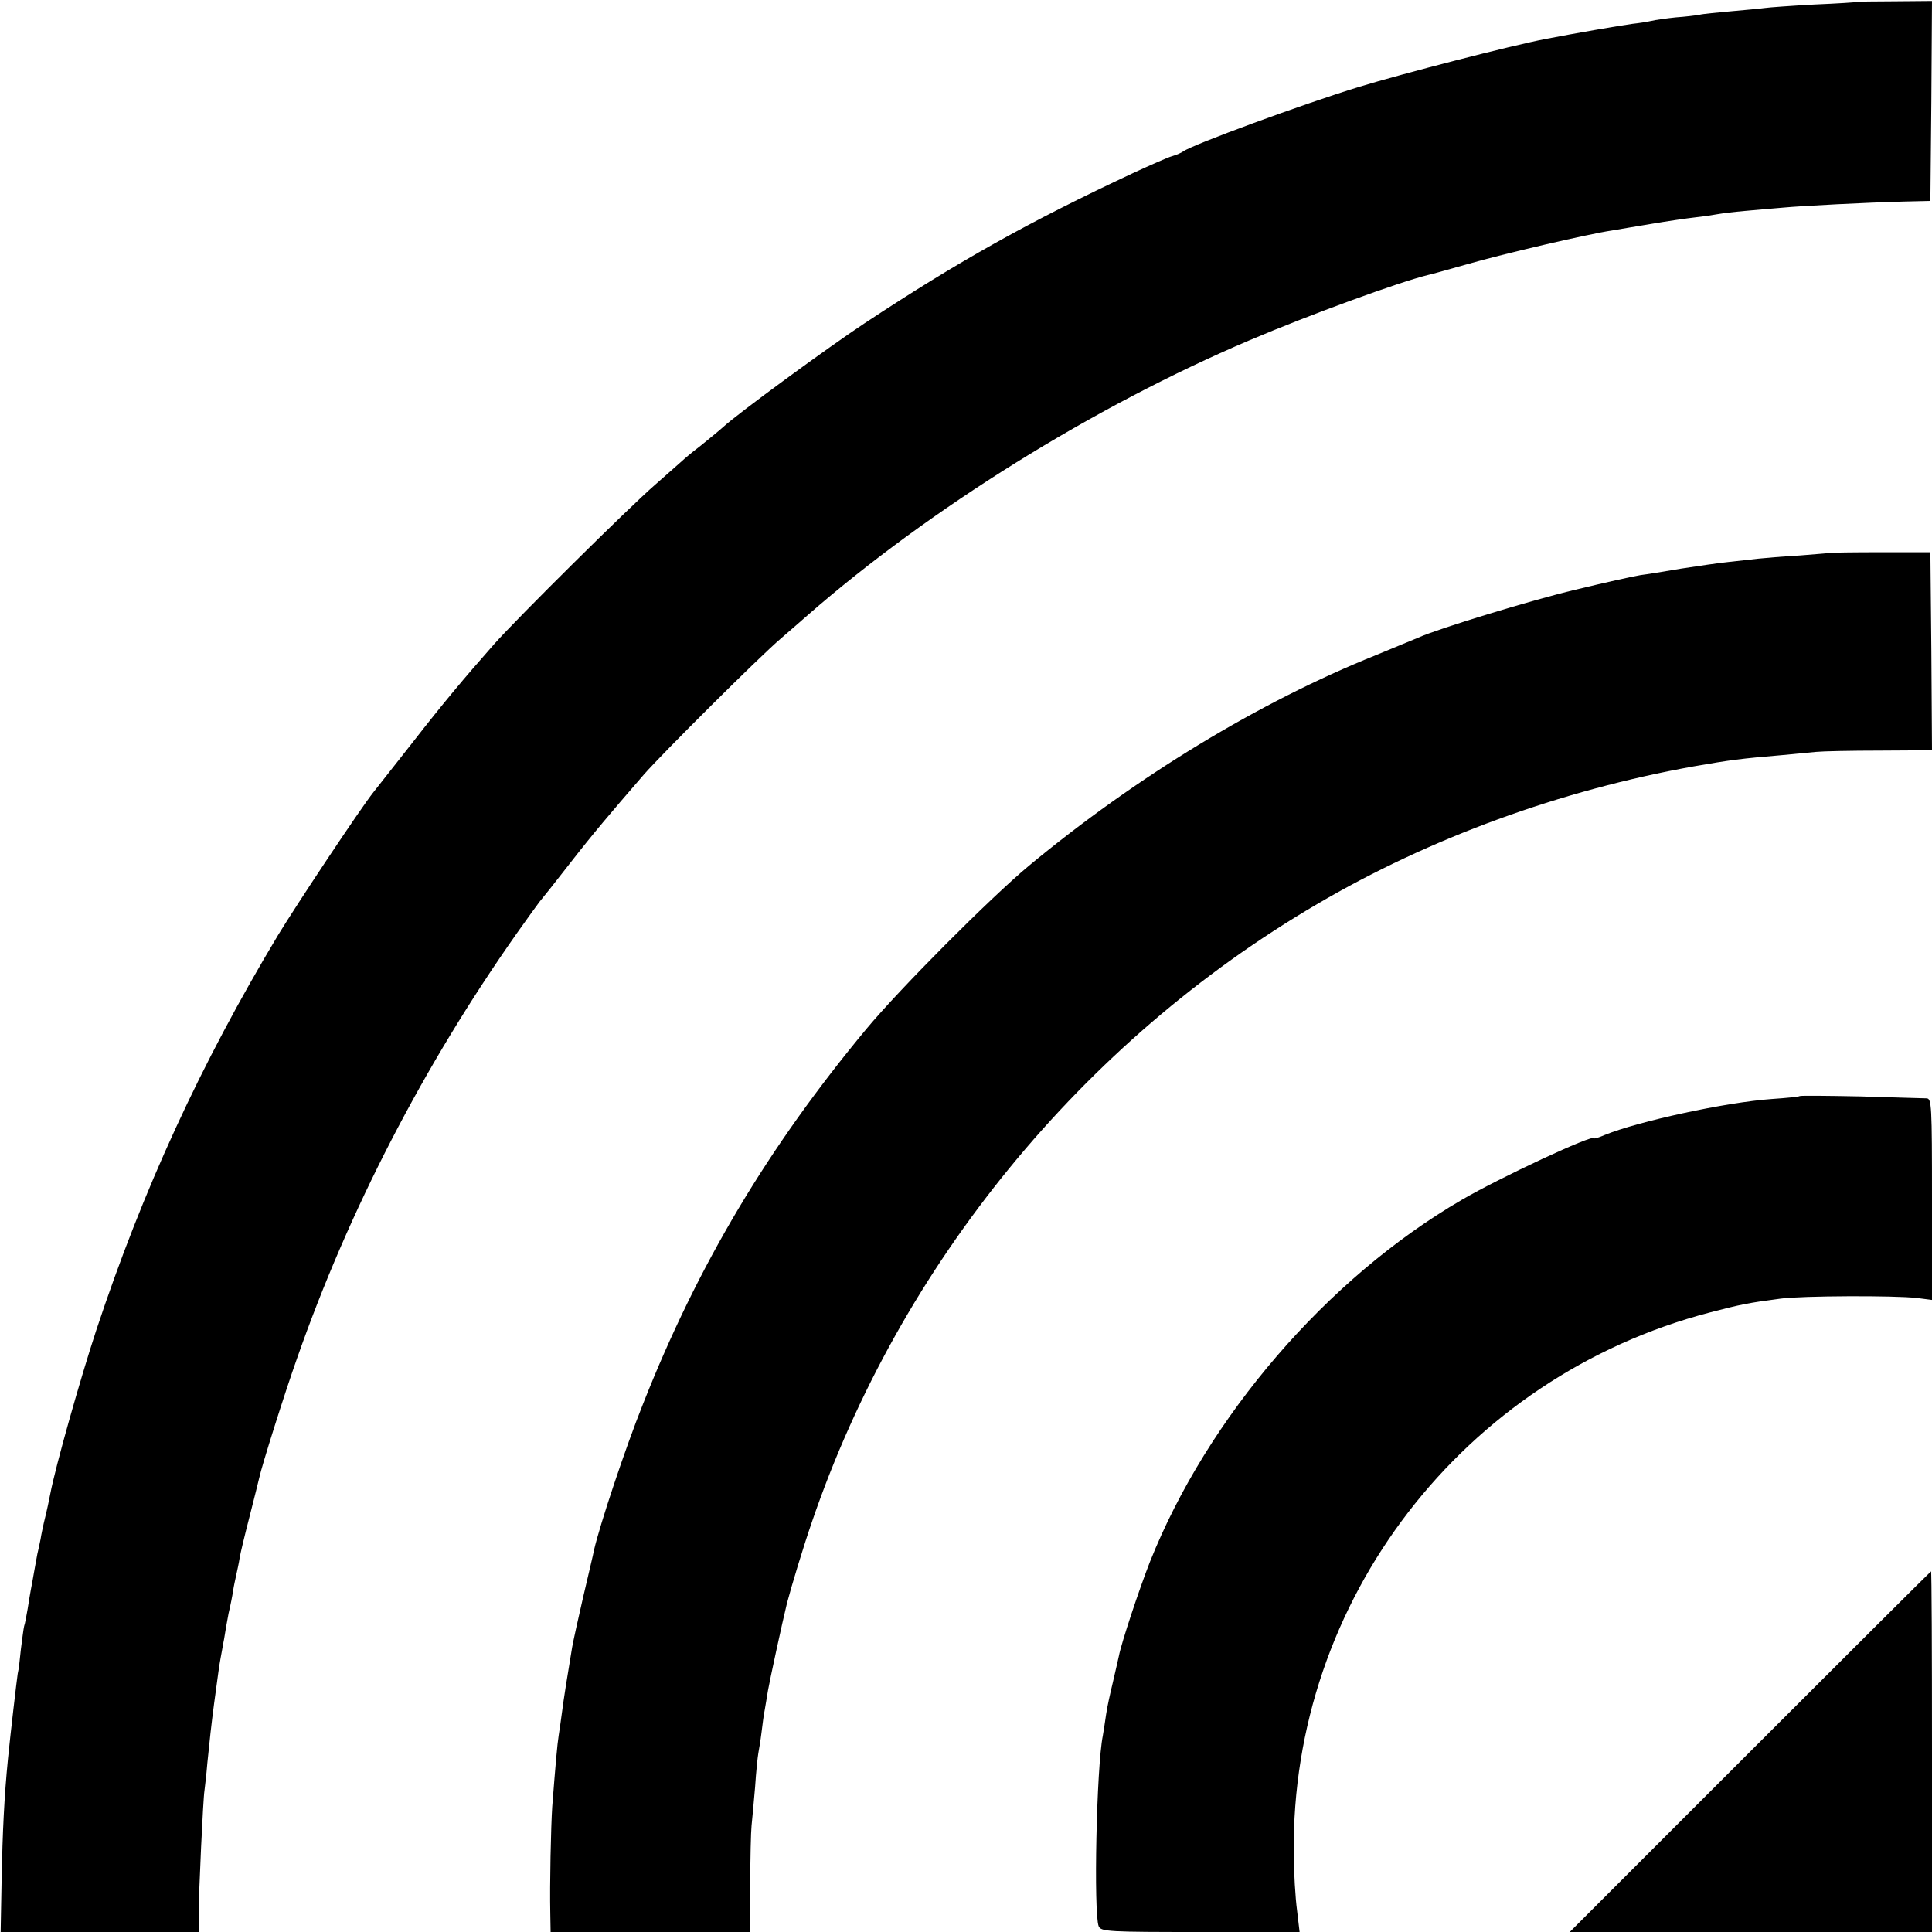 <?xml version="1.0" standalone="no"?>
<!DOCTYPE svg PUBLIC "-//W3C//DTD SVG 20010904//EN"
 "http://www.w3.org/TR/2001/REC-SVG-20010904/DTD/svg10.dtd">
<svg version="1.0" xmlns="http://www.w3.org/2000/svg"
 width="600pt" height="600pt" viewBox="0 0 600 600"
 preserveAspectRatio="xMidYMid meet">
<g transform="translate(0,600) scale(0.1,-0.1)"
fill="#000000" stroke="none">
<path d="M5767 5994 c-1 -1 -61 -5 -133 -8 -72 -4 -142 -9 -155 -11 -13 -2
-60 -6 -103 -10 -43 -4 -88 -8 -99 -11 -11 -2 -44 -6 -73 -8 -29 -3 -64 -8
-76 -11 -13 -3 -39 -7 -58 -9 -38 -5 -182 -30 -270 -47 -105 -20 -446 -108
-580 -149 -173 -53 -516 -179 -545 -200 -5 -4 -21 -11 -35 -15 -14 -4 -68 -28
-120 -52 -323 -151 -543 -274 -835 -467 -112 -74 -395 -281 -440 -323 -11 -10
-43 -36 -70 -58 -28 -21 -52 -42 -55 -45 -3 -3 -41 -36 -85 -75 -82 -71 -429
-415 -500 -495 -96 -109 -158 -183 -253 -305 -56 -71 -111 -141 -122 -155 -40
-50 -238 -348 -297 -445 -240 -400 -419 -789 -564 -1226 -49 -149 -127 -424
-143 -509 -5 -25 -8 -41 -20 -90 -3 -14 -8 -36 -10 -50 -3 -14 -7 -35 -10 -46
-2 -12 -7 -37 -10 -55 -3 -19 -8 -44 -10 -55 -2 -12 -7 -39 -10 -60 -4 -22 -8
-46 -11 -54 -2 -8 -6 -40 -10 -71 -3 -31 -7 -66 -10 -77 -3 -20 -22 -182 -30
-262 -12 -121 -17 -229 -20 -378 l-3 -162 307 0 308 0 0 53 c0 67 14 365 18
386 1 9 6 48 9 86 7 69 12 117 21 185 13 97 16 118 20 140 3 14 7 41 11 60 3
19 9 55 14 80 6 25 12 56 14 70 2 14 7 36 10 50 3 14 8 36 10 50 2 14 16 72
31 130 15 58 28 112 30 120 8 38 80 266 117 370 162 463 395 912 682 1320 33
47 66 92 72 100 7 8 50 62 95 120 74 95 121 150 229 275 56 64 359 366 425
422 33 28 71 62 85 74 376 328 886 646 1370 852 188 80 465 181 555 203 6 1
60 16 120 33 114 33 381 95 450 105 22 4 78 13 125 21 47 8 108 17 135 20 28
3 59 8 70 10 11 2 49 7 85 10 36 3 88 8 115 10 63 6 264 16 375 19 l85 2 3
310 2 311 -115 -1 c-64 0 -117 -1 -118 -2z"/>
<path d="M5687 4283 c-1 0 -45 -4 -97 -8 -52 -3 -111 -8 -130 -10 -19 -2 -60
-7 -90 -10 -30 -3 -98 -13 -150 -21 -52 -9 -108 -18 -125 -20 -29 -5 -110 -23
-205 -46 -131 -31 -423 -120 -485 -148 -11 -5 -71 -29 -133 -55 -361 -145
-743 -377 -1077 -654 -119 -99 -399 -380 -504 -506 -305 -367 -524 -734 -694
-1165 -56 -140 -134 -375 -152 -453 -2 -12 -18 -78 -34 -147 -16 -69 -31 -138
-34 -155 -14 -83 -27 -165 -32 -205 -3 -25 -8 -56 -10 -70 -4 -24 -10 -92 -20
-221 -4 -61 -8 -241 -6 -331 l1 -58 310 0 309 0 1 147 c0 82 2 164 4 183 2 19
7 73 11 120 3 47 8 94 10 105 2 11 7 40 10 65 3 25 7 56 10 70 2 13 7 40 10
60 5 29 44 210 59 271 13 50 51 176 78 254 273 798 839 1490 1568 1917 351
206 757 354 1170 428 115 20 145 24 275 35 39 4 86 8 105 10 19 2 108 4 198 4
l162 1 -2 308 -3 307 -153 0 c-85 0 -154 -1 -155 -2z"/>
<path d="M5589 2596 c-2 -2 -41 -6 -86 -9 -143 -10 -418 -70 -520 -112 -18 -8
-33 -12 -33 -10 0 14 -292 -122 -410 -191 -418 -243 -790 -675 -969 -1125 -33
-84 -89 -253 -96 -291 -3 -12 -11 -50 -19 -83 -8 -33 -18 -78 -21 -100 -3 -23
-8 -52 -10 -65 -20 -99 -29 -551 -13 -592 7 -17 31 -18 316 -18 l308 0 -8 68
c-5 37 -10 117 -10 177 -9 784 526 1479 1292 1679 96 25 120 30 220 43 66 9
355 10 423 2 l47 -6 0 313 c0 291 -1 313 -17 313 -10 0 -102 3 -204 6 -102 2
-188 3 -190 1z"/>
<path d="M5435 560 l-560 -560 563 0 562 0 0 560 c0 308 -1 560 -3 560 -1 0
-254 -252 -562 -560z"/>
</g>
</svg>
